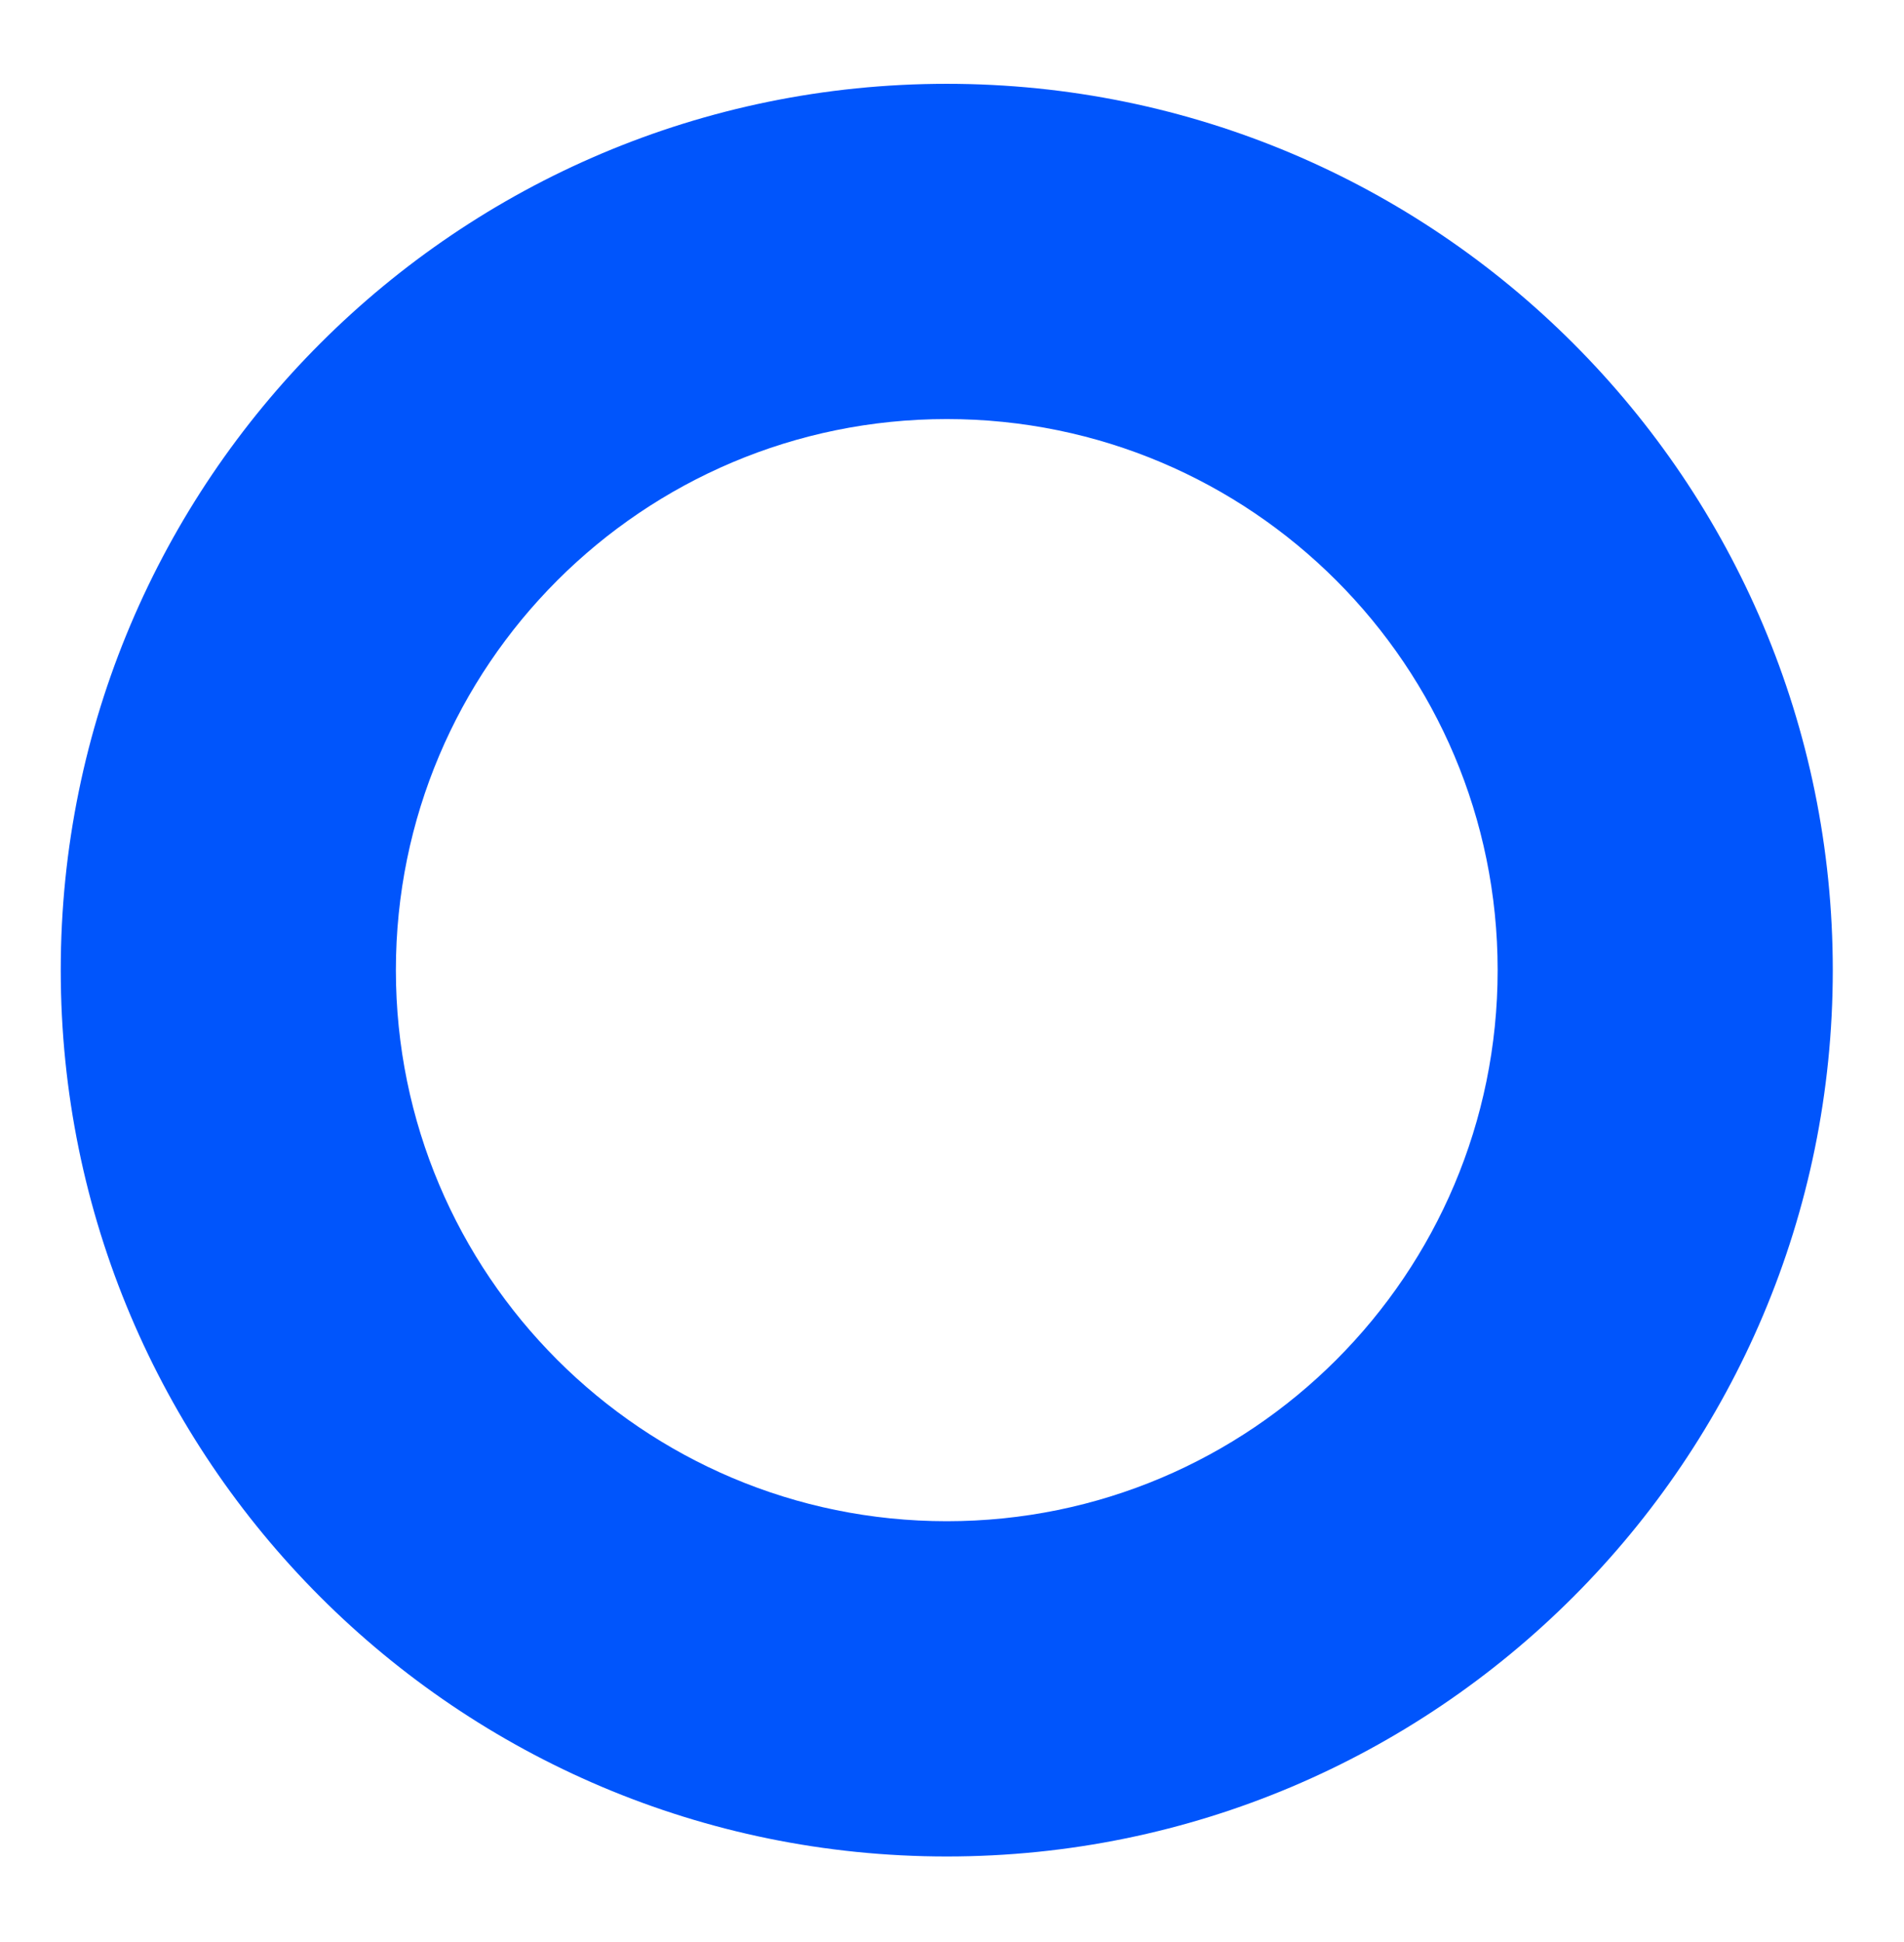 <?xml version="1.0" encoding="UTF-8"?>
<svg id="Capa_1" xmlns="http://www.w3.org/2000/svg" version="1.1" viewBox="0 0 72.72 74.15">
  <!-- Generator: Adobe Illustrator 29.8.1, SVG Export Plug-In . SVG Version: 2.1.1 Build 2)  -->
  <defs>
    <style>
      .st0 {
        fill: #0055fc;
      }
    </style>
  </defs>
  <path class="st0" d="M36.16,3.2C17.47,3.2,2.32,18.35,2.32,37.04s15.15,33.84,33.84,33.84,33.84-15.15,33.84-33.84S54.85,3.2,36.16,3.2ZM36.16,58.08c-11.62,0-21.04-9.42-21.04-21.04s9.42-21.04,21.04-21.04,21.04,9.42,21.04,21.04-9.42,21.04-21.04,21.04Z"/>
</svg>